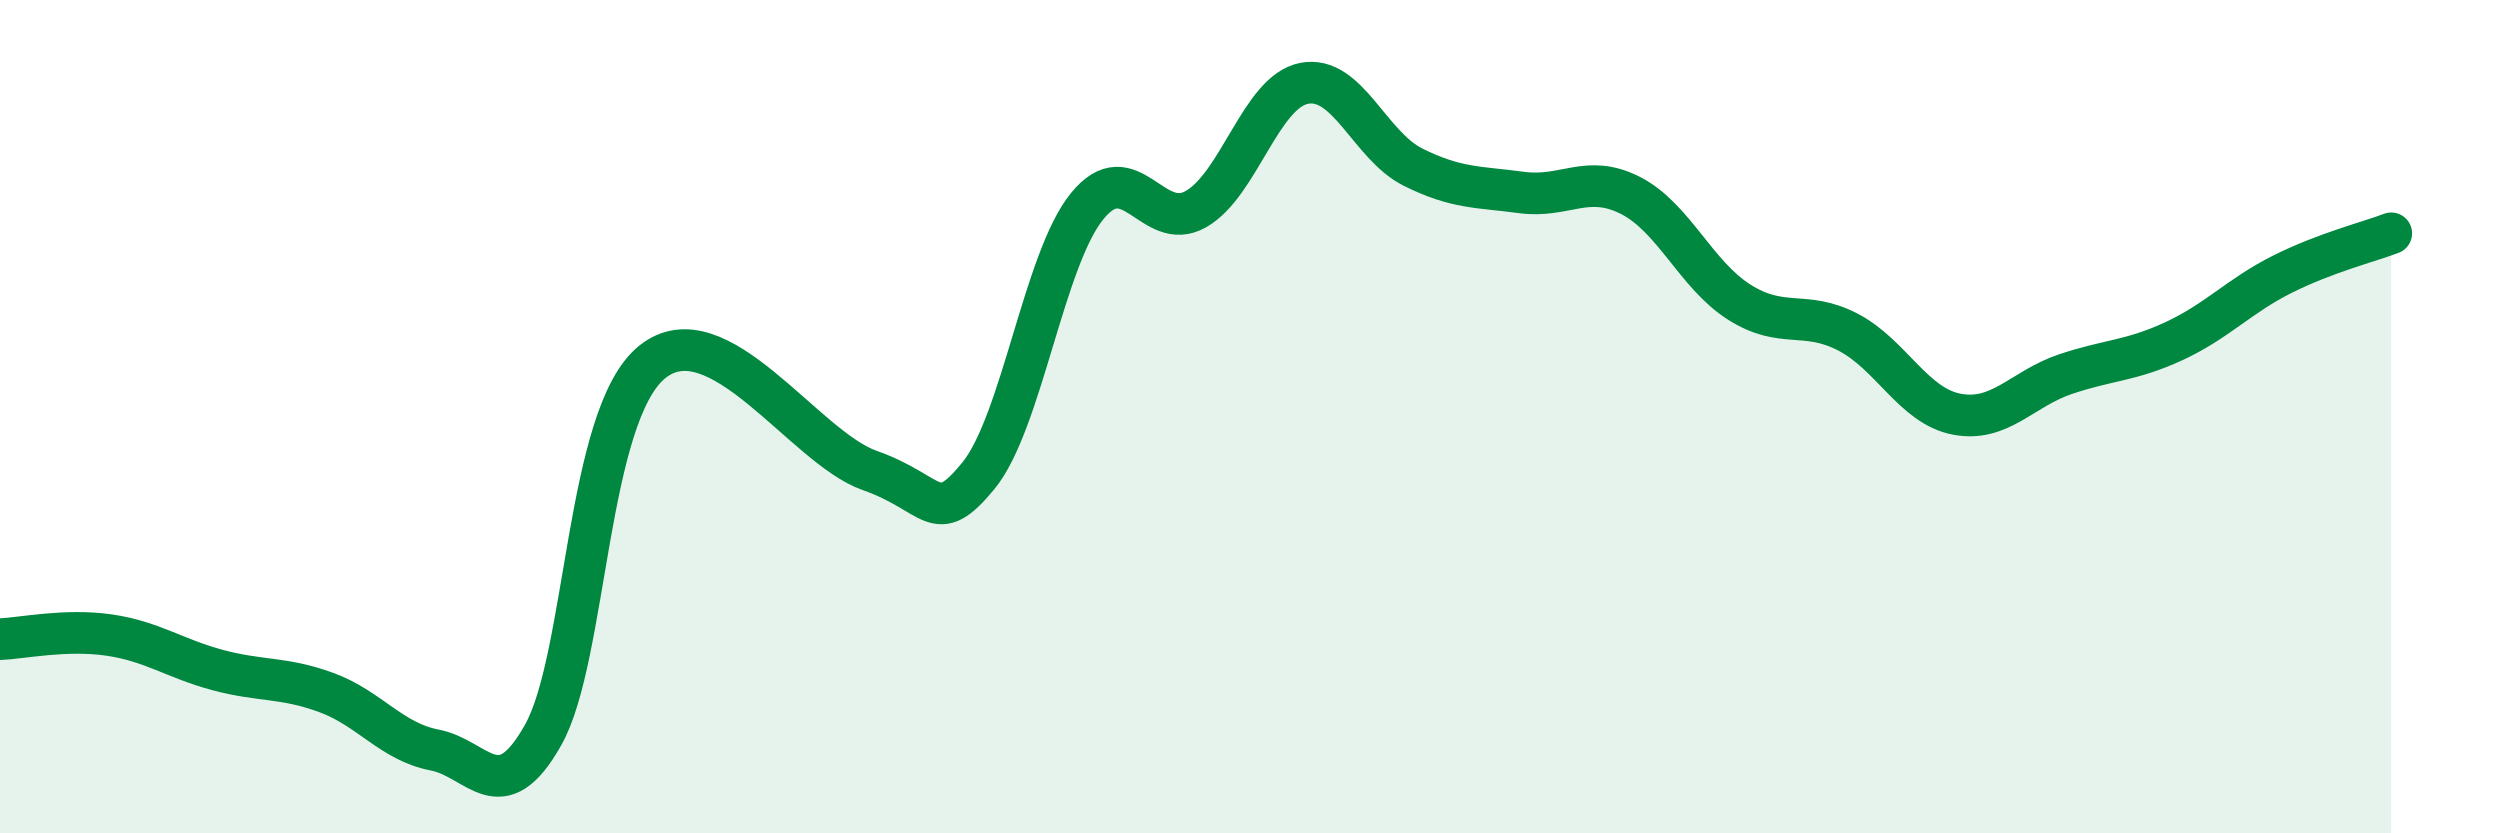 
    <svg width="60" height="20" viewBox="0 0 60 20" xmlns="http://www.w3.org/2000/svg">
      <path
        d="M 0,15.34 C 0.52,15.32 1.57,15.09 2.61,15.24 C 3.65,15.39 4.18,15.8 5.22,16.08 C 6.26,16.36 6.79,16.24 7.83,16.62 C 8.87,17 9.39,17.8 10.43,18 C 11.47,18.2 12,19.49 13.04,17.63 C 14.08,15.77 14.08,9.96 15.65,8.69 C 17.22,7.42 19.3,10.74 20.87,11.29 C 22.44,11.84 22.44,12.69 23.48,11.42 C 24.52,10.15 25.05,6.23 26.09,4.95 C 27.13,3.67 27.66,5.61 28.7,5.02 C 29.74,4.43 30.26,2.2 31.3,2 C 32.34,1.8 32.87,3.49 33.91,4.01 C 34.95,4.53 35.48,4.48 36.52,4.62 C 37.56,4.76 38.09,4.16 39.13,4.69 C 40.17,5.22 40.7,6.59 41.74,7.25 C 42.78,7.91 43.31,7.43 44.35,7.97 C 45.39,8.51 45.92,9.74 46.96,9.94 C 48,10.14 48.53,9.33 49.57,8.98 C 50.61,8.63 51.13,8.67 52.17,8.19 C 53.21,7.71 53.74,7.1 54.78,6.58 C 55.82,6.06 56.87,5.8 57.39,5.6L57.39 20L0 20Z"
        fill="#008740"
        opacity="0.1"
        stroke-linecap="round"
        stroke-linejoin="round"
      />
      <path
        d="M 0,15.34 C 0.52,15.32 1.57,15.09 2.61,15.24 C 3.65,15.39 4.18,15.8 5.22,16.08 C 6.26,16.36 6.79,16.24 7.83,16.62 C 8.87,17 9.39,17.8 10.43,18 C 11.47,18.2 12,19.49 13.04,17.63 C 14.08,15.77 14.08,9.96 15.65,8.69 C 17.22,7.42 19.3,10.74 20.87,11.29 C 22.44,11.84 22.44,12.69 23.48,11.42 C 24.52,10.15 25.05,6.23 26.09,4.95 C 27.13,3.67 27.66,5.61 28.7,5.02 C 29.74,4.43 30.26,2.2 31.3,2 C 32.34,1.8 32.87,3.49 33.91,4.01 C 34.95,4.53 35.48,4.48 36.52,4.62 C 37.56,4.76 38.09,4.16 39.13,4.69 C 40.17,5.22 40.7,6.59 41.74,7.25 C 42.78,7.91 43.31,7.43 44.35,7.97 C 45.39,8.51 45.92,9.74 46.96,9.94 C 48,10.14 48.53,9.33 49.57,8.98 C 50.61,8.63 51.13,8.67 52.17,8.19 C 53.21,7.71 53.74,7.1 54.78,6.58 C 55.82,6.06 56.87,5.8 57.39,5.6"
        stroke="#008740"
        stroke-width="1"
        fill="none"
        stroke-linecap="round"
        stroke-linejoin="round"
      />
    </svg>
  